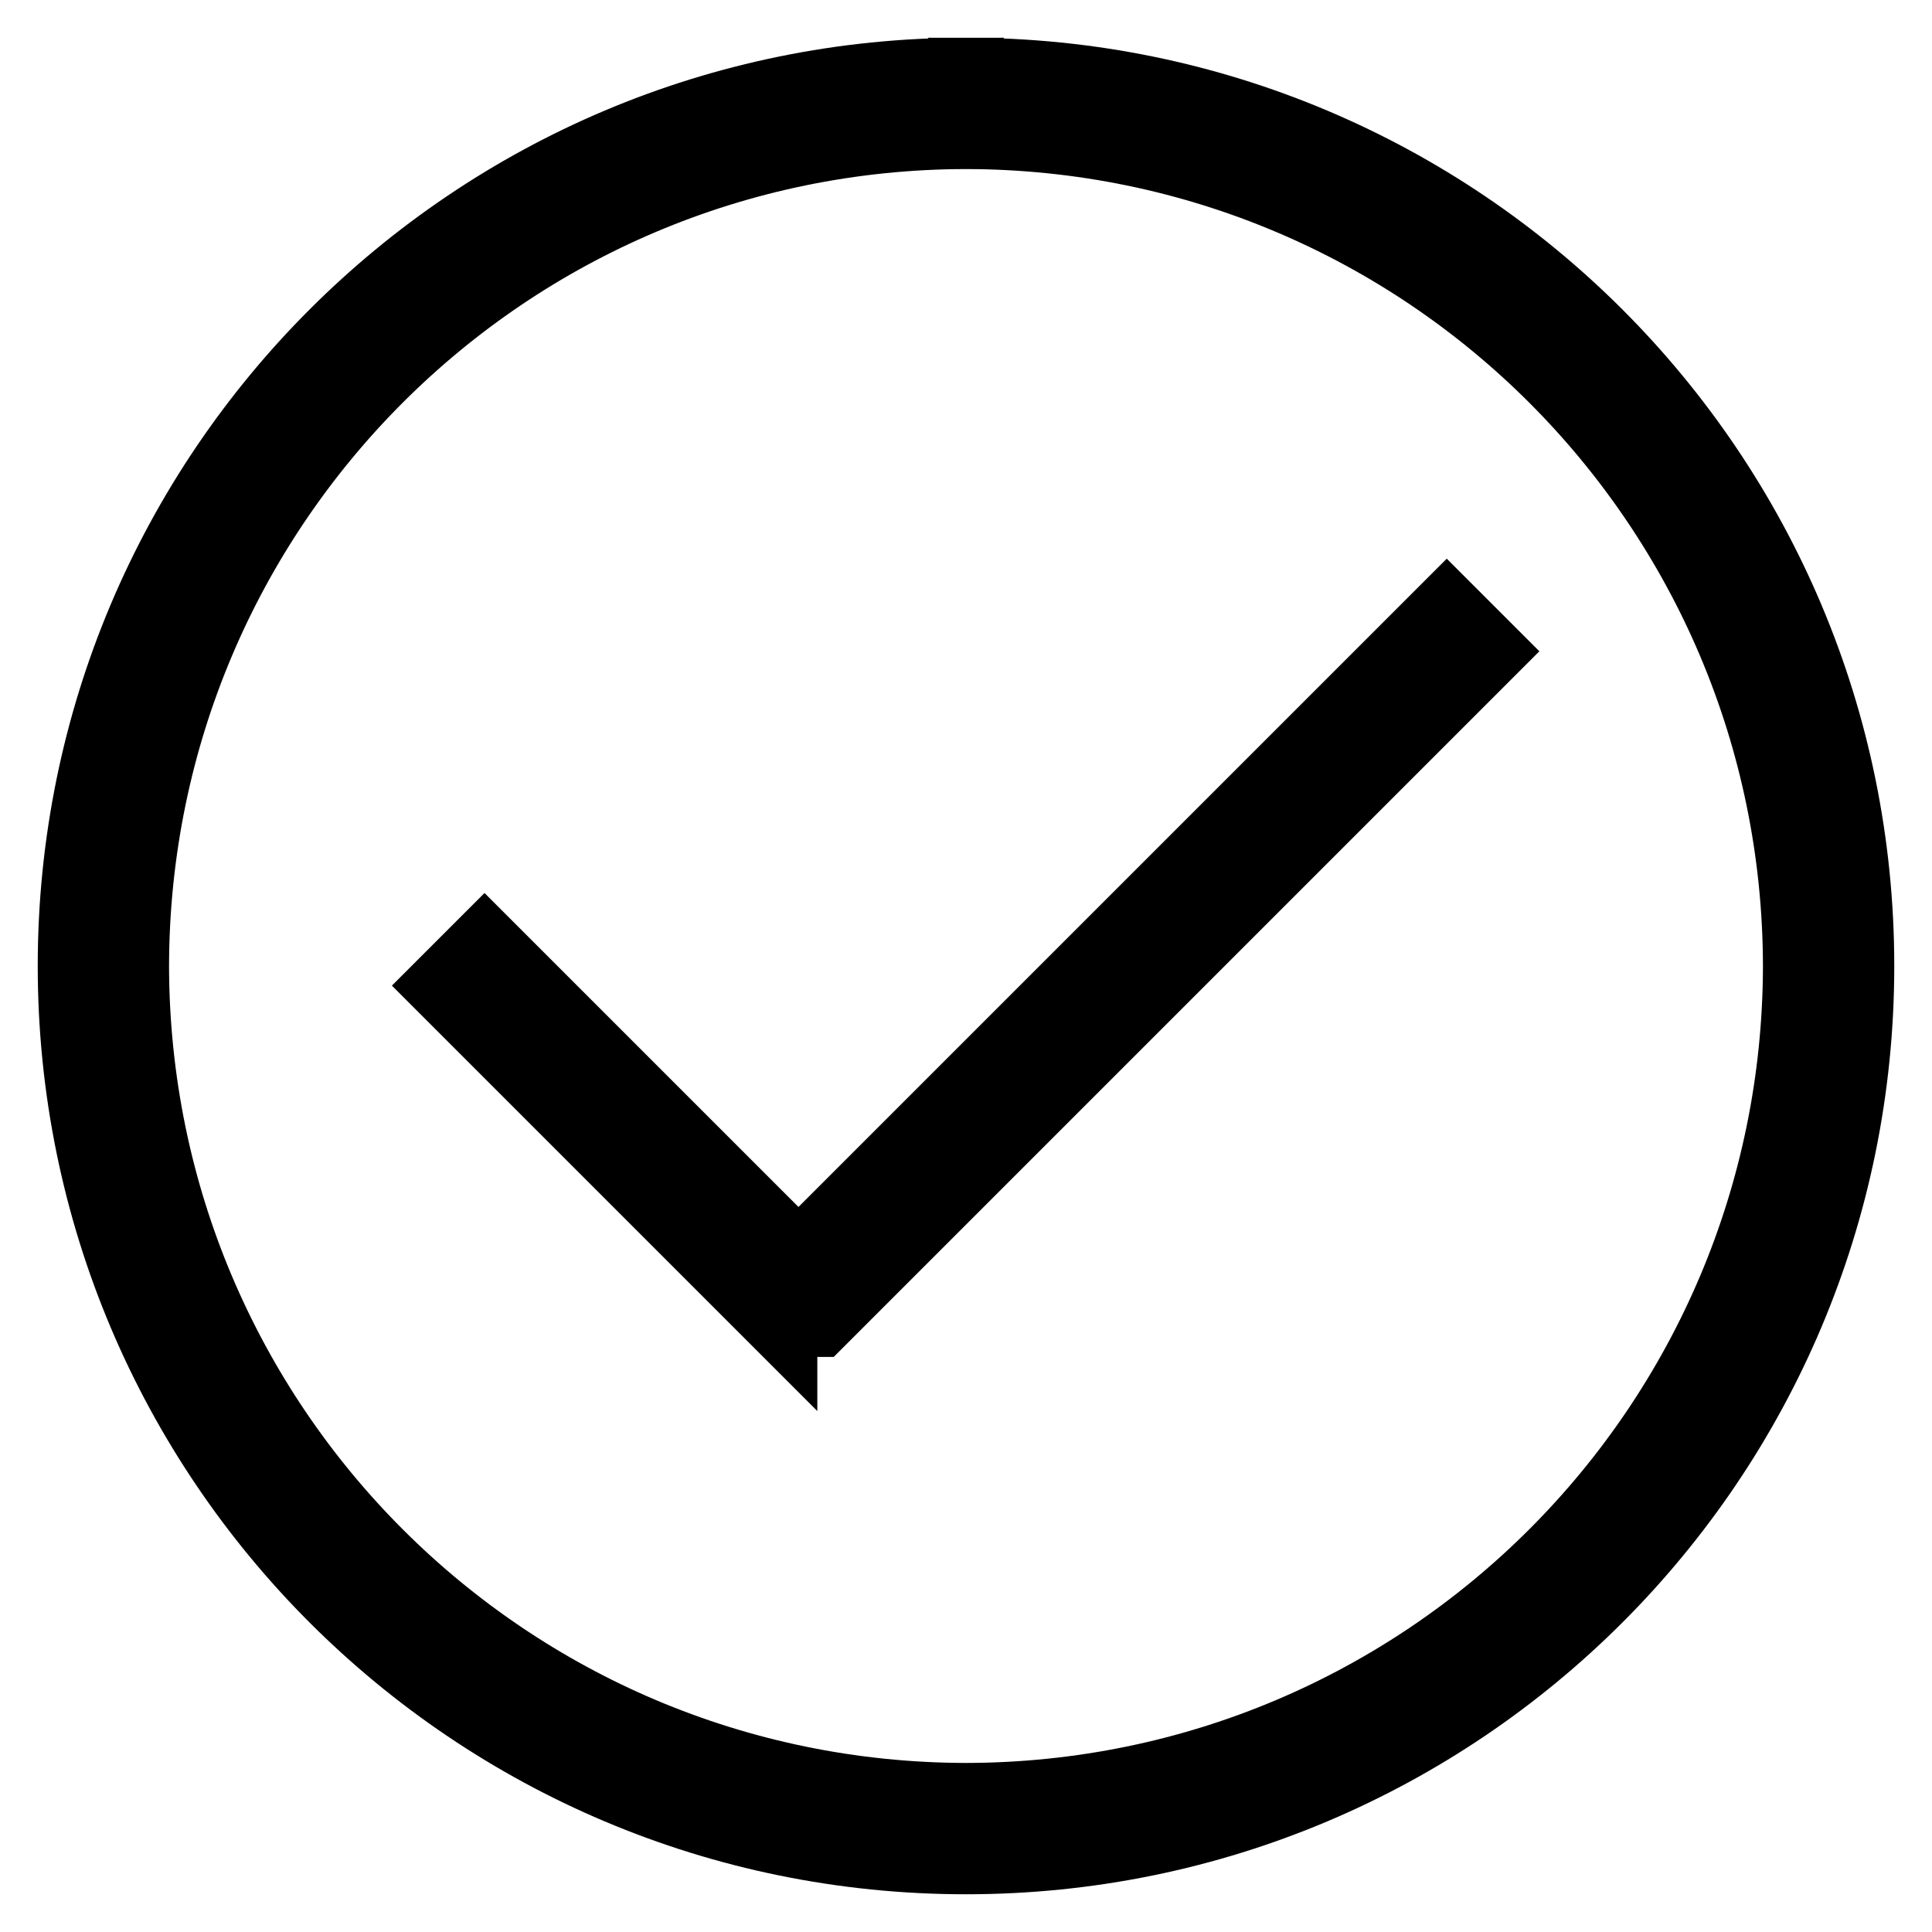 <?xml version="1.0" encoding="utf-8"?>
<!-- Svg Vector Icons : http://www.onlinewebfonts.com/icon -->
<!DOCTYPE svg PUBLIC "-//W3C//DTD SVG 1.1//EN" "http://www.w3.org/Graphics/SVG/1.1/DTD/svg11.dtd">
<svg version="1.1" xmlns="http://www.w3.org/2000/svg" xmlns:xlink="http://www.w3.org/1999/xlink" x="0px" y="0px" viewBox="0 0 256 256" enable-background="new 0 0 256 256" xml:space="preserve">
<g><g><path stroke-width="10" fill-opacity="0" stroke="#000000"  d="M103.3,174.9L59,130.6l5.2-5.2l41.6,41.6l85.9-85.9l5.2,5.2l-88.5,88.5H103.3z"/><path stroke-width="10" fill-opacity="0" stroke="#000000"  d="M10,128C10,62.8,62.8,10,128,10l0,0v3.7v3.7C66.9,17.5,17.5,66.9,17.4,128l0,0c0.1,61.1,49.5,110.5,110.6,110.6l0,0c61.1-0.1,110.5-49.5,110.6-110.6l0,0C238.5,66.9,189.1,17.5,128,17.4l0,0v-3.7V10c65.2,0,118,52.8,118,118l0,0c0,65.2-52.8,118-118,118l0,0C62.8,246,10,193.2,10,128L10,128z"/></g></g>
</svg>